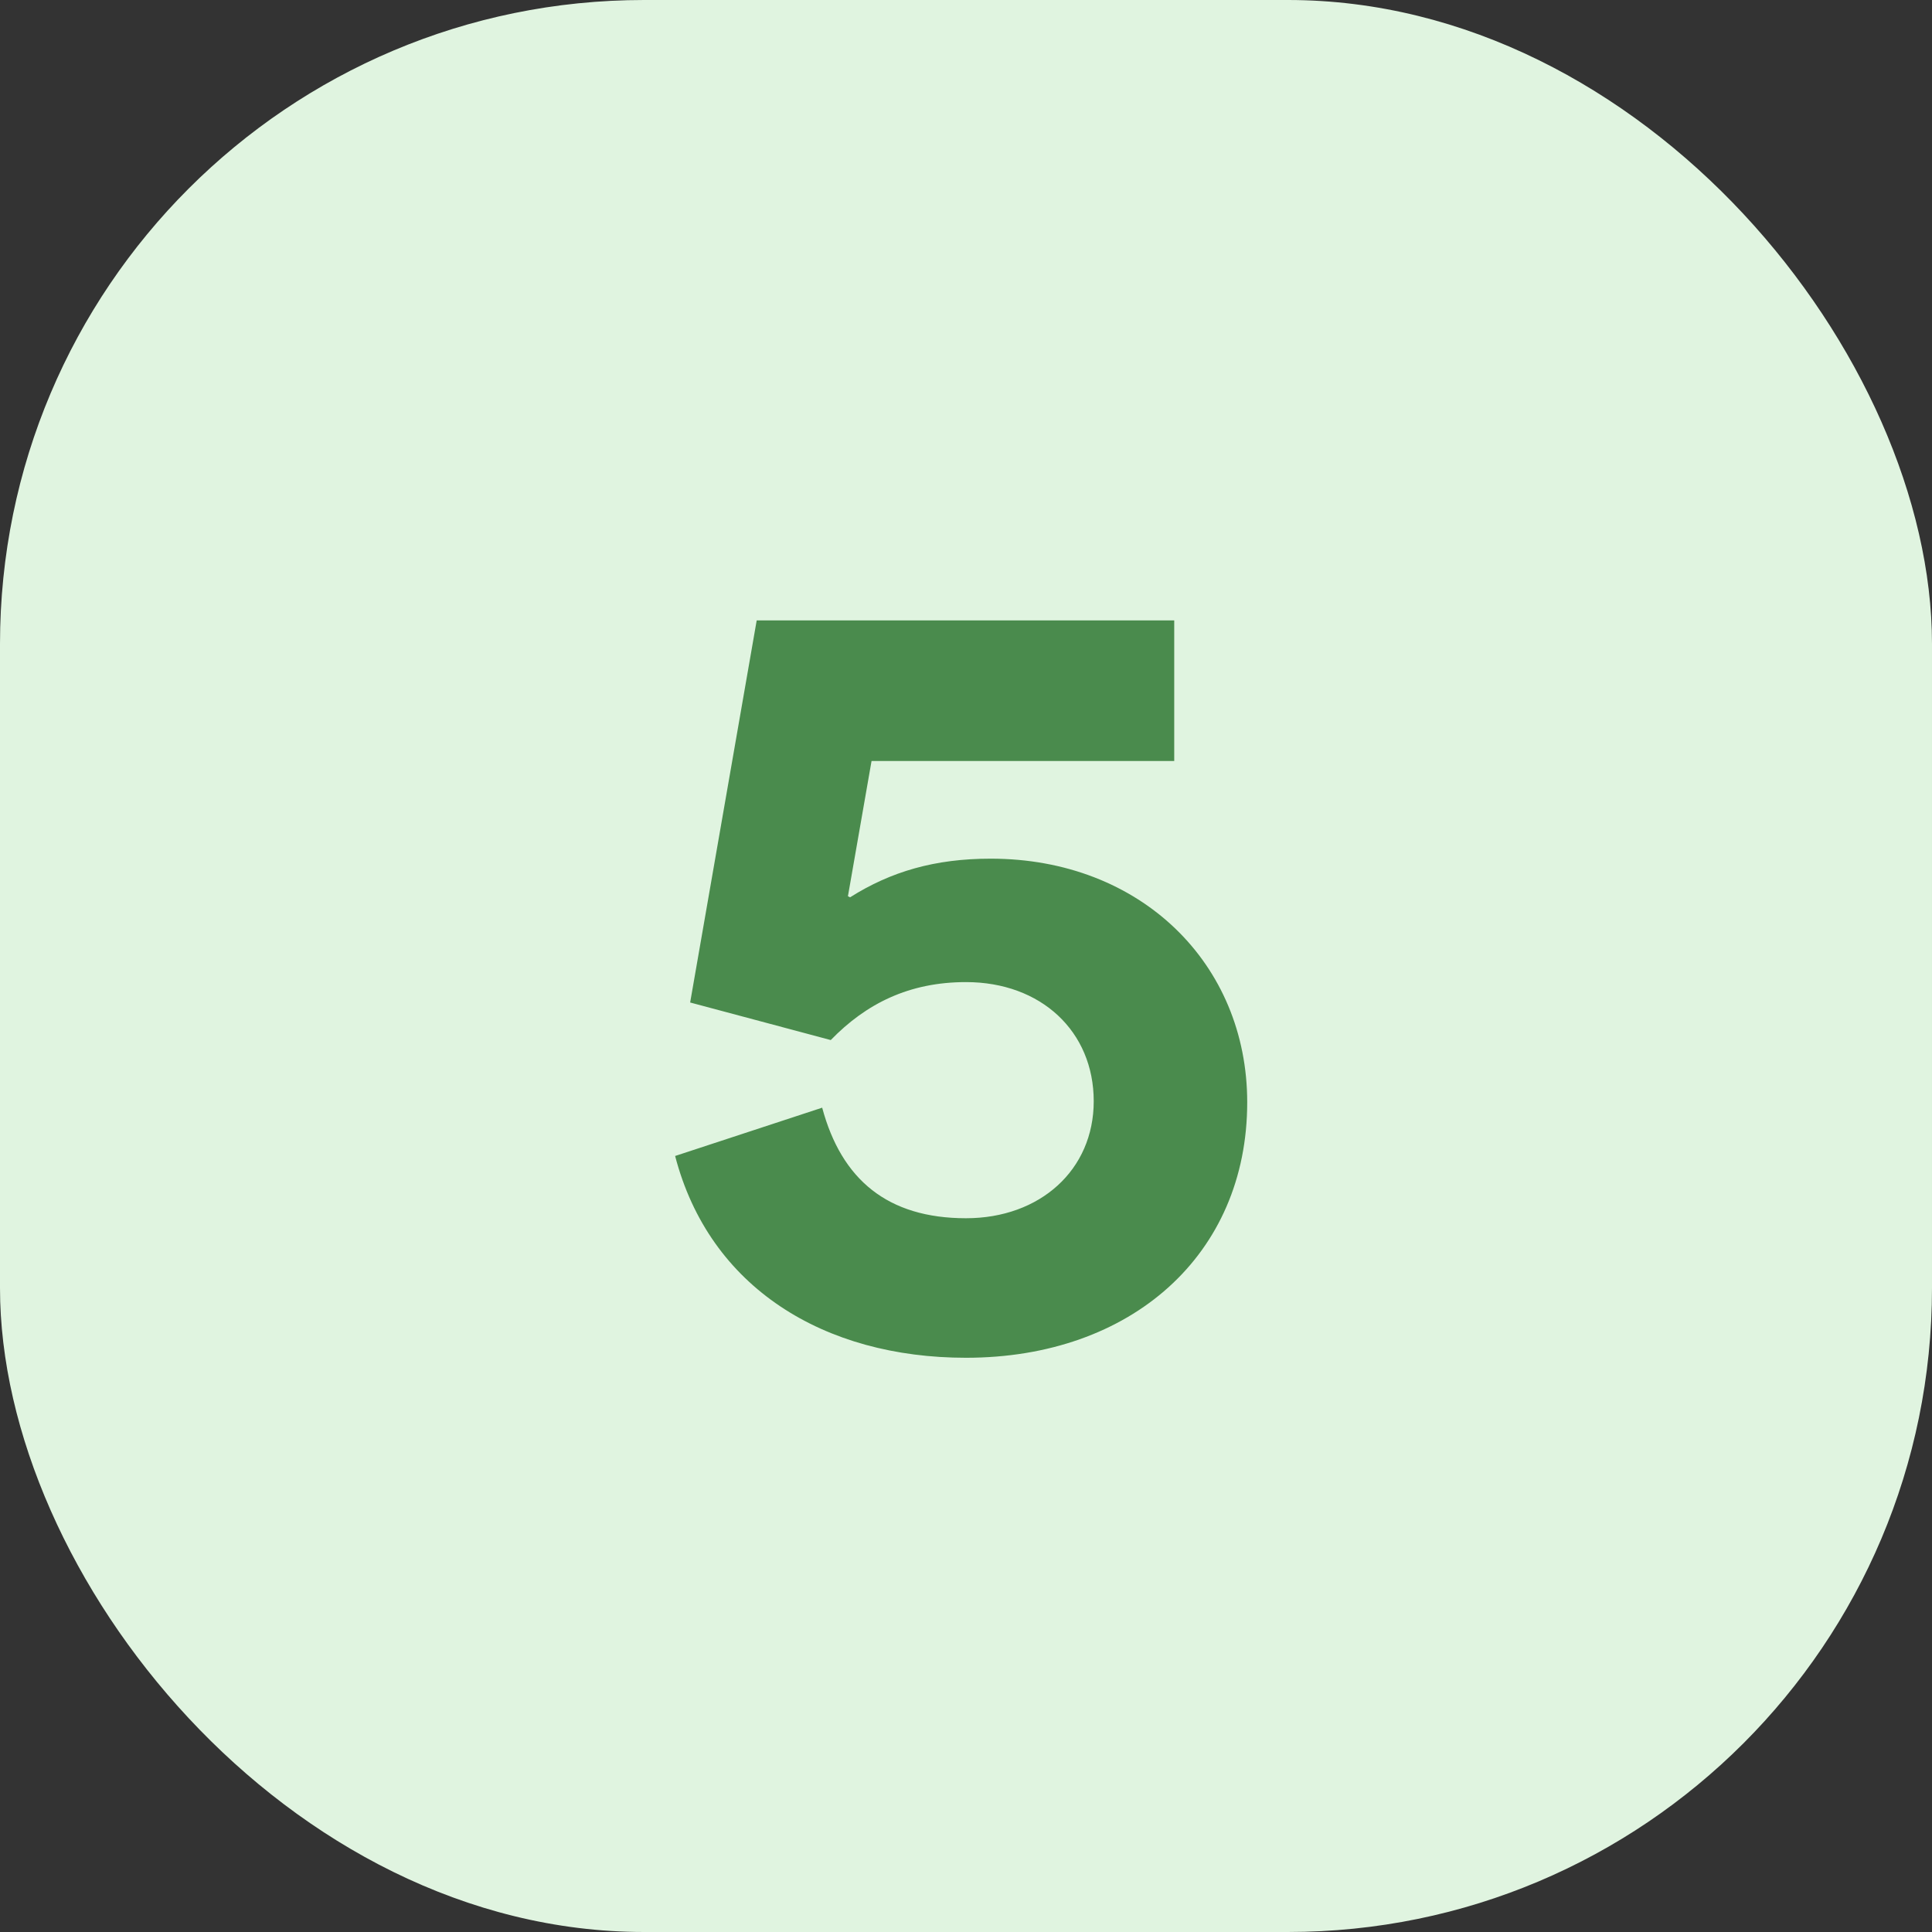 <svg xmlns="http://www.w3.org/2000/svg" width="72" height="72" viewBox="0 0 72 72" fill="none"><rect x="0" y="0" width="72" height="72" fill="#333333" stroke="none"/><rect width="72" height="72" rx="24" fill="#E0F4E0"></rect><path d="M36 50.6C30.72 50.6 26.44 48 25.16 43.08L30.64 41.28C31.36 43.96 33.08 45.4 36 45.4C38.76 45.4 40.76 43.6 40.76 41.04C40.76 38.44 38.8 36.6 36 36.6C33.88 36.6 32.28 37.4 30.96 38.76L25.72 37.36L28.2 23.12H43.76V28.36H32.48L31.6 33.4L31.68 33.44C33.2 32.48 34.84 32 36.92 32C42.52 32 46.48 35.92 46.48 41.08C46.48 46.76 42.16 50.6 36 50.6Z" fill="#4A8B4D"></path></svg>